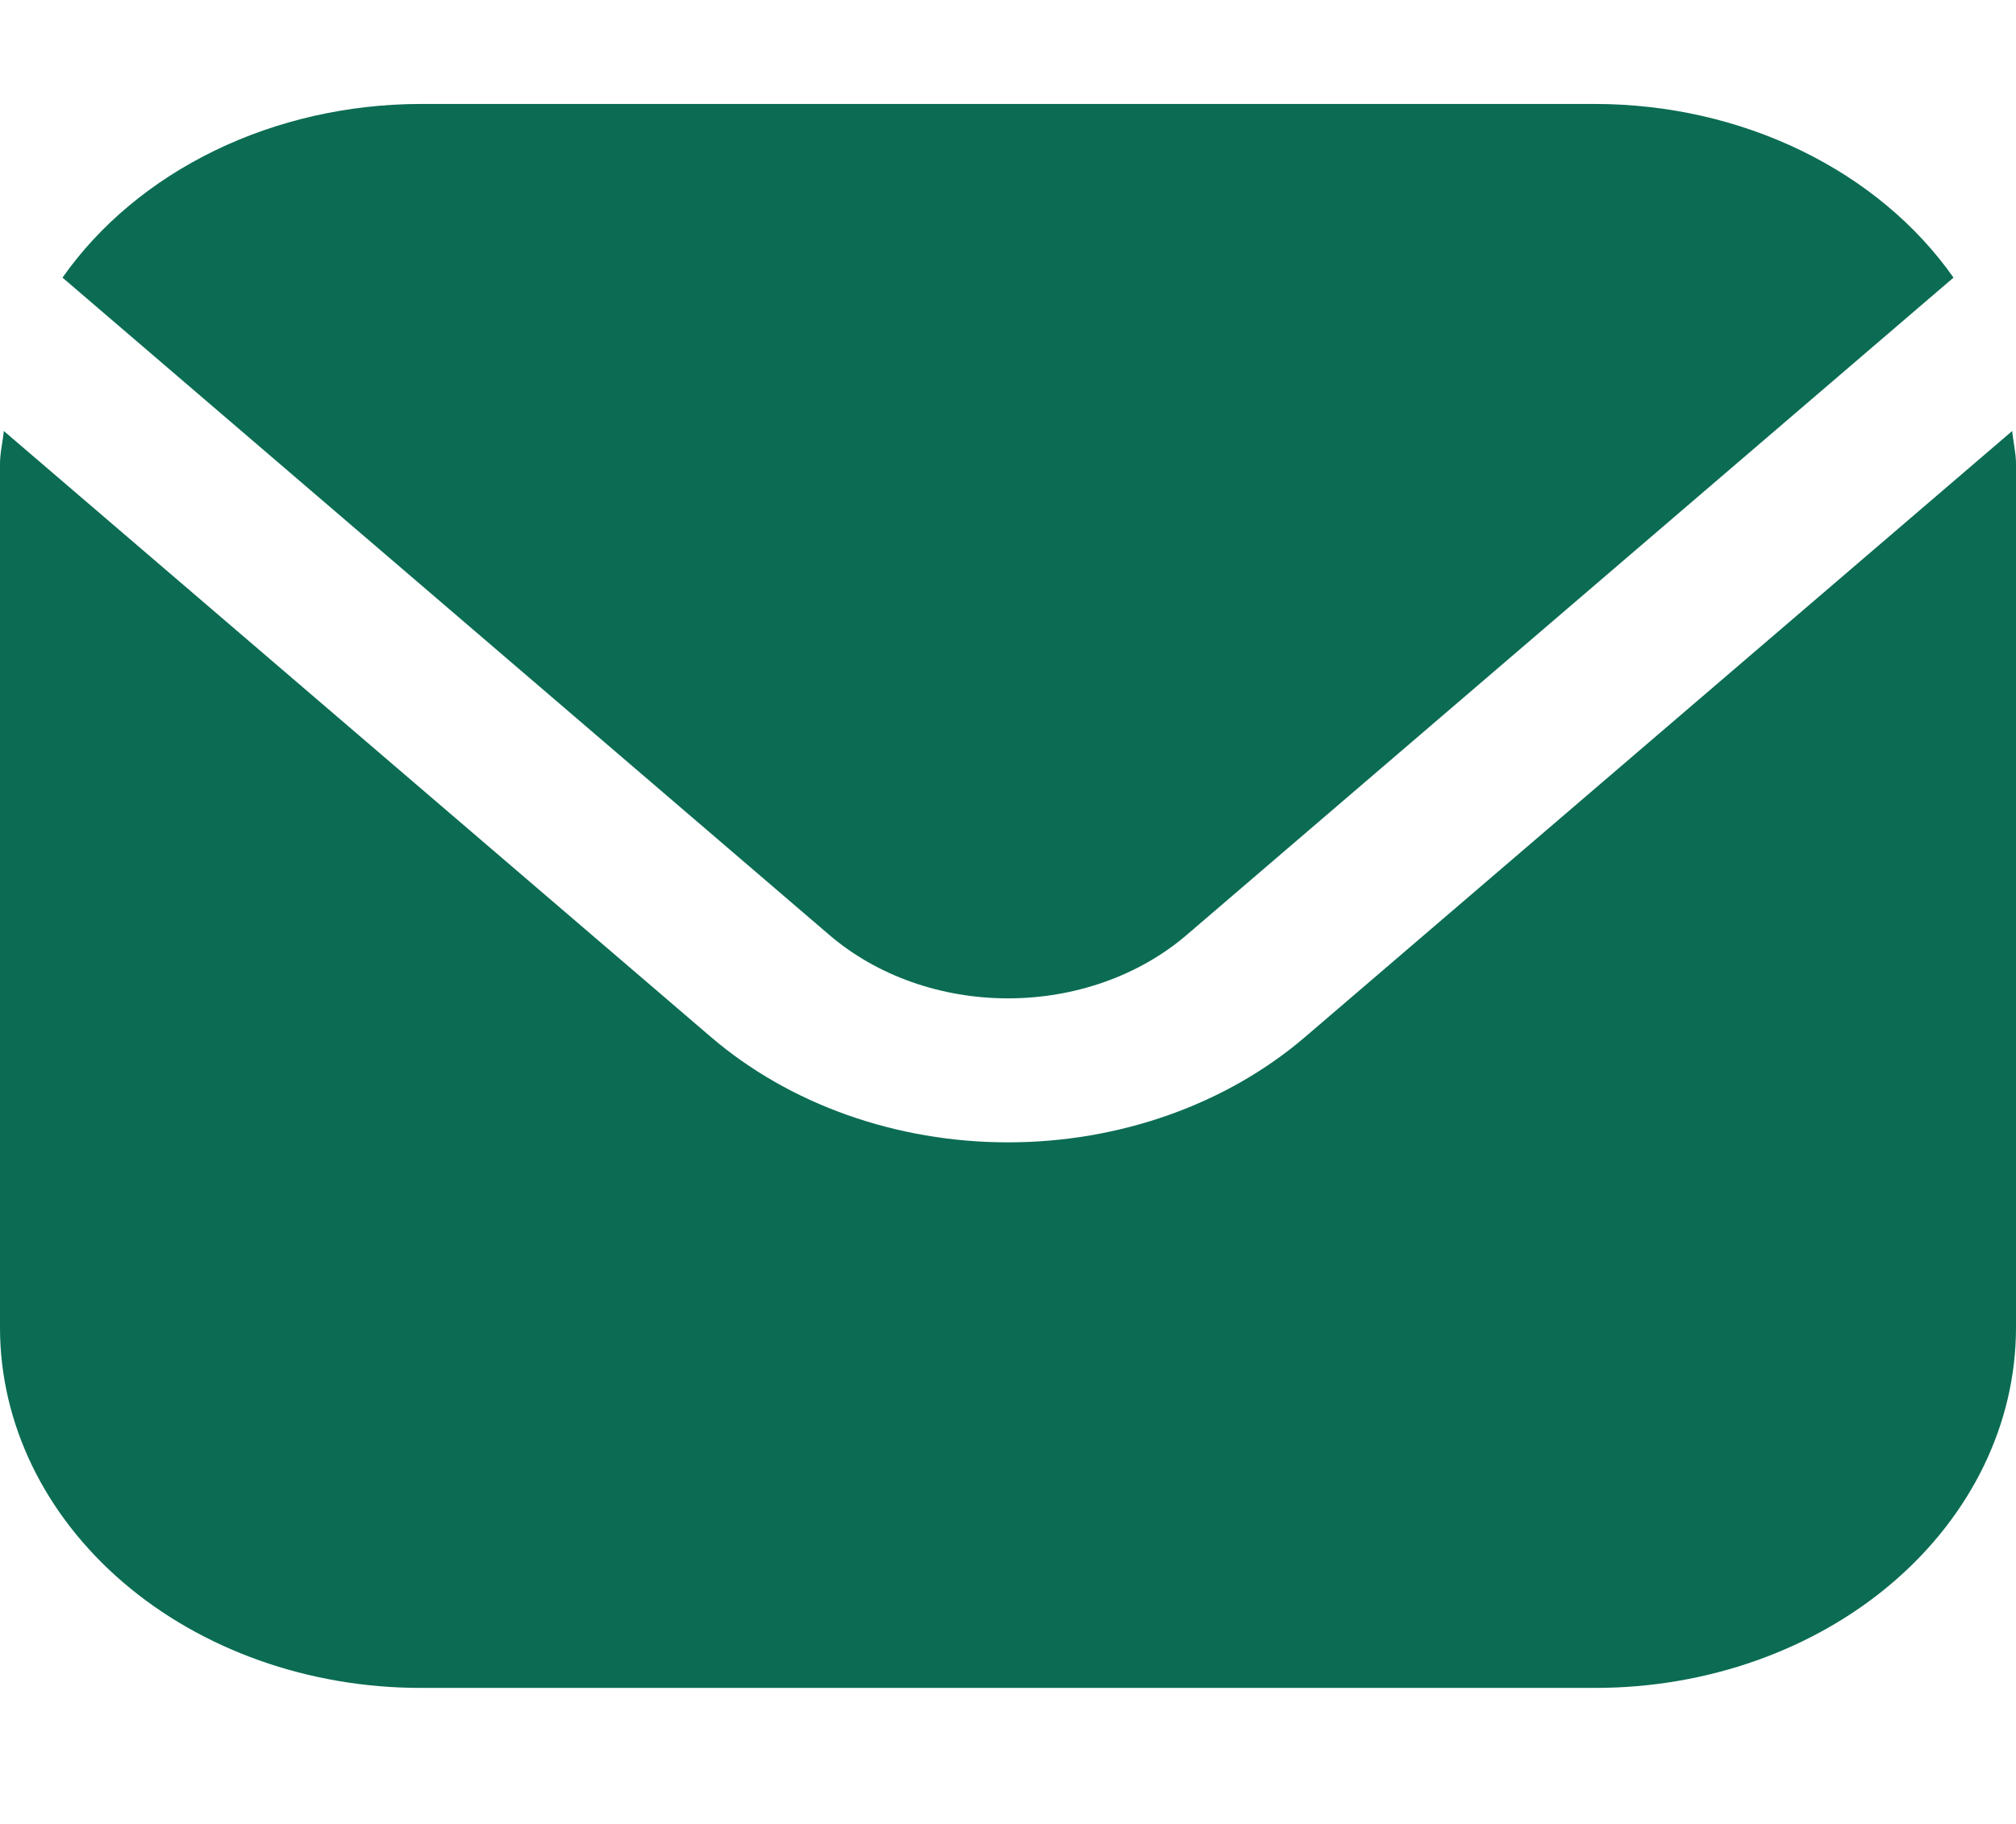 <svg width="21" height="19" viewBox="0 0 21 19" fill="none" xmlns="http://www.w3.org/2000/svg">
<g clip-path="url(#clip0_3843_18029)">
<path d="M20.96 4.49L13.594 10.803C12.773 11.506 11.66 11.9 10.5 11.9C9.34 11.9 8.227 11.506 7.406 10.803L0.04 4.49C0.028 4.608 0 4.716 0 4.833V13.833C0.001 14.828 0.463 15.781 1.283 16.484C2.103 17.187 3.215 17.582 4.375 17.583H16.625C17.785 17.582 18.897 17.187 19.717 16.484C20.537 15.781 20.999 14.828 21 13.833V4.833C21 4.716 20.972 4.608 20.96 4.49Z" fill="#0B6C53"/>
<path d="M12.357 9.743L20.349 2.892C19.962 2.341 19.416 1.886 18.763 1.569C18.111 1.252 17.375 1.085 16.625 1.083H4.375C3.625 1.085 2.889 1.252 2.236 1.569C1.584 1.886 1.038 2.341 0.651 2.892L8.643 9.743C9.136 10.164 9.804 10.4 10.5 10.4C11.196 10.4 11.864 10.164 12.357 9.743Z" fill="#0B6C53"/>
</g>
<defs>
<clipPath id="clip0_3843_18029">
<rect width="21" height="18" fill="white" transform="translate(0 0.333)"/>
</clipPath>
</defs>
</svg>

